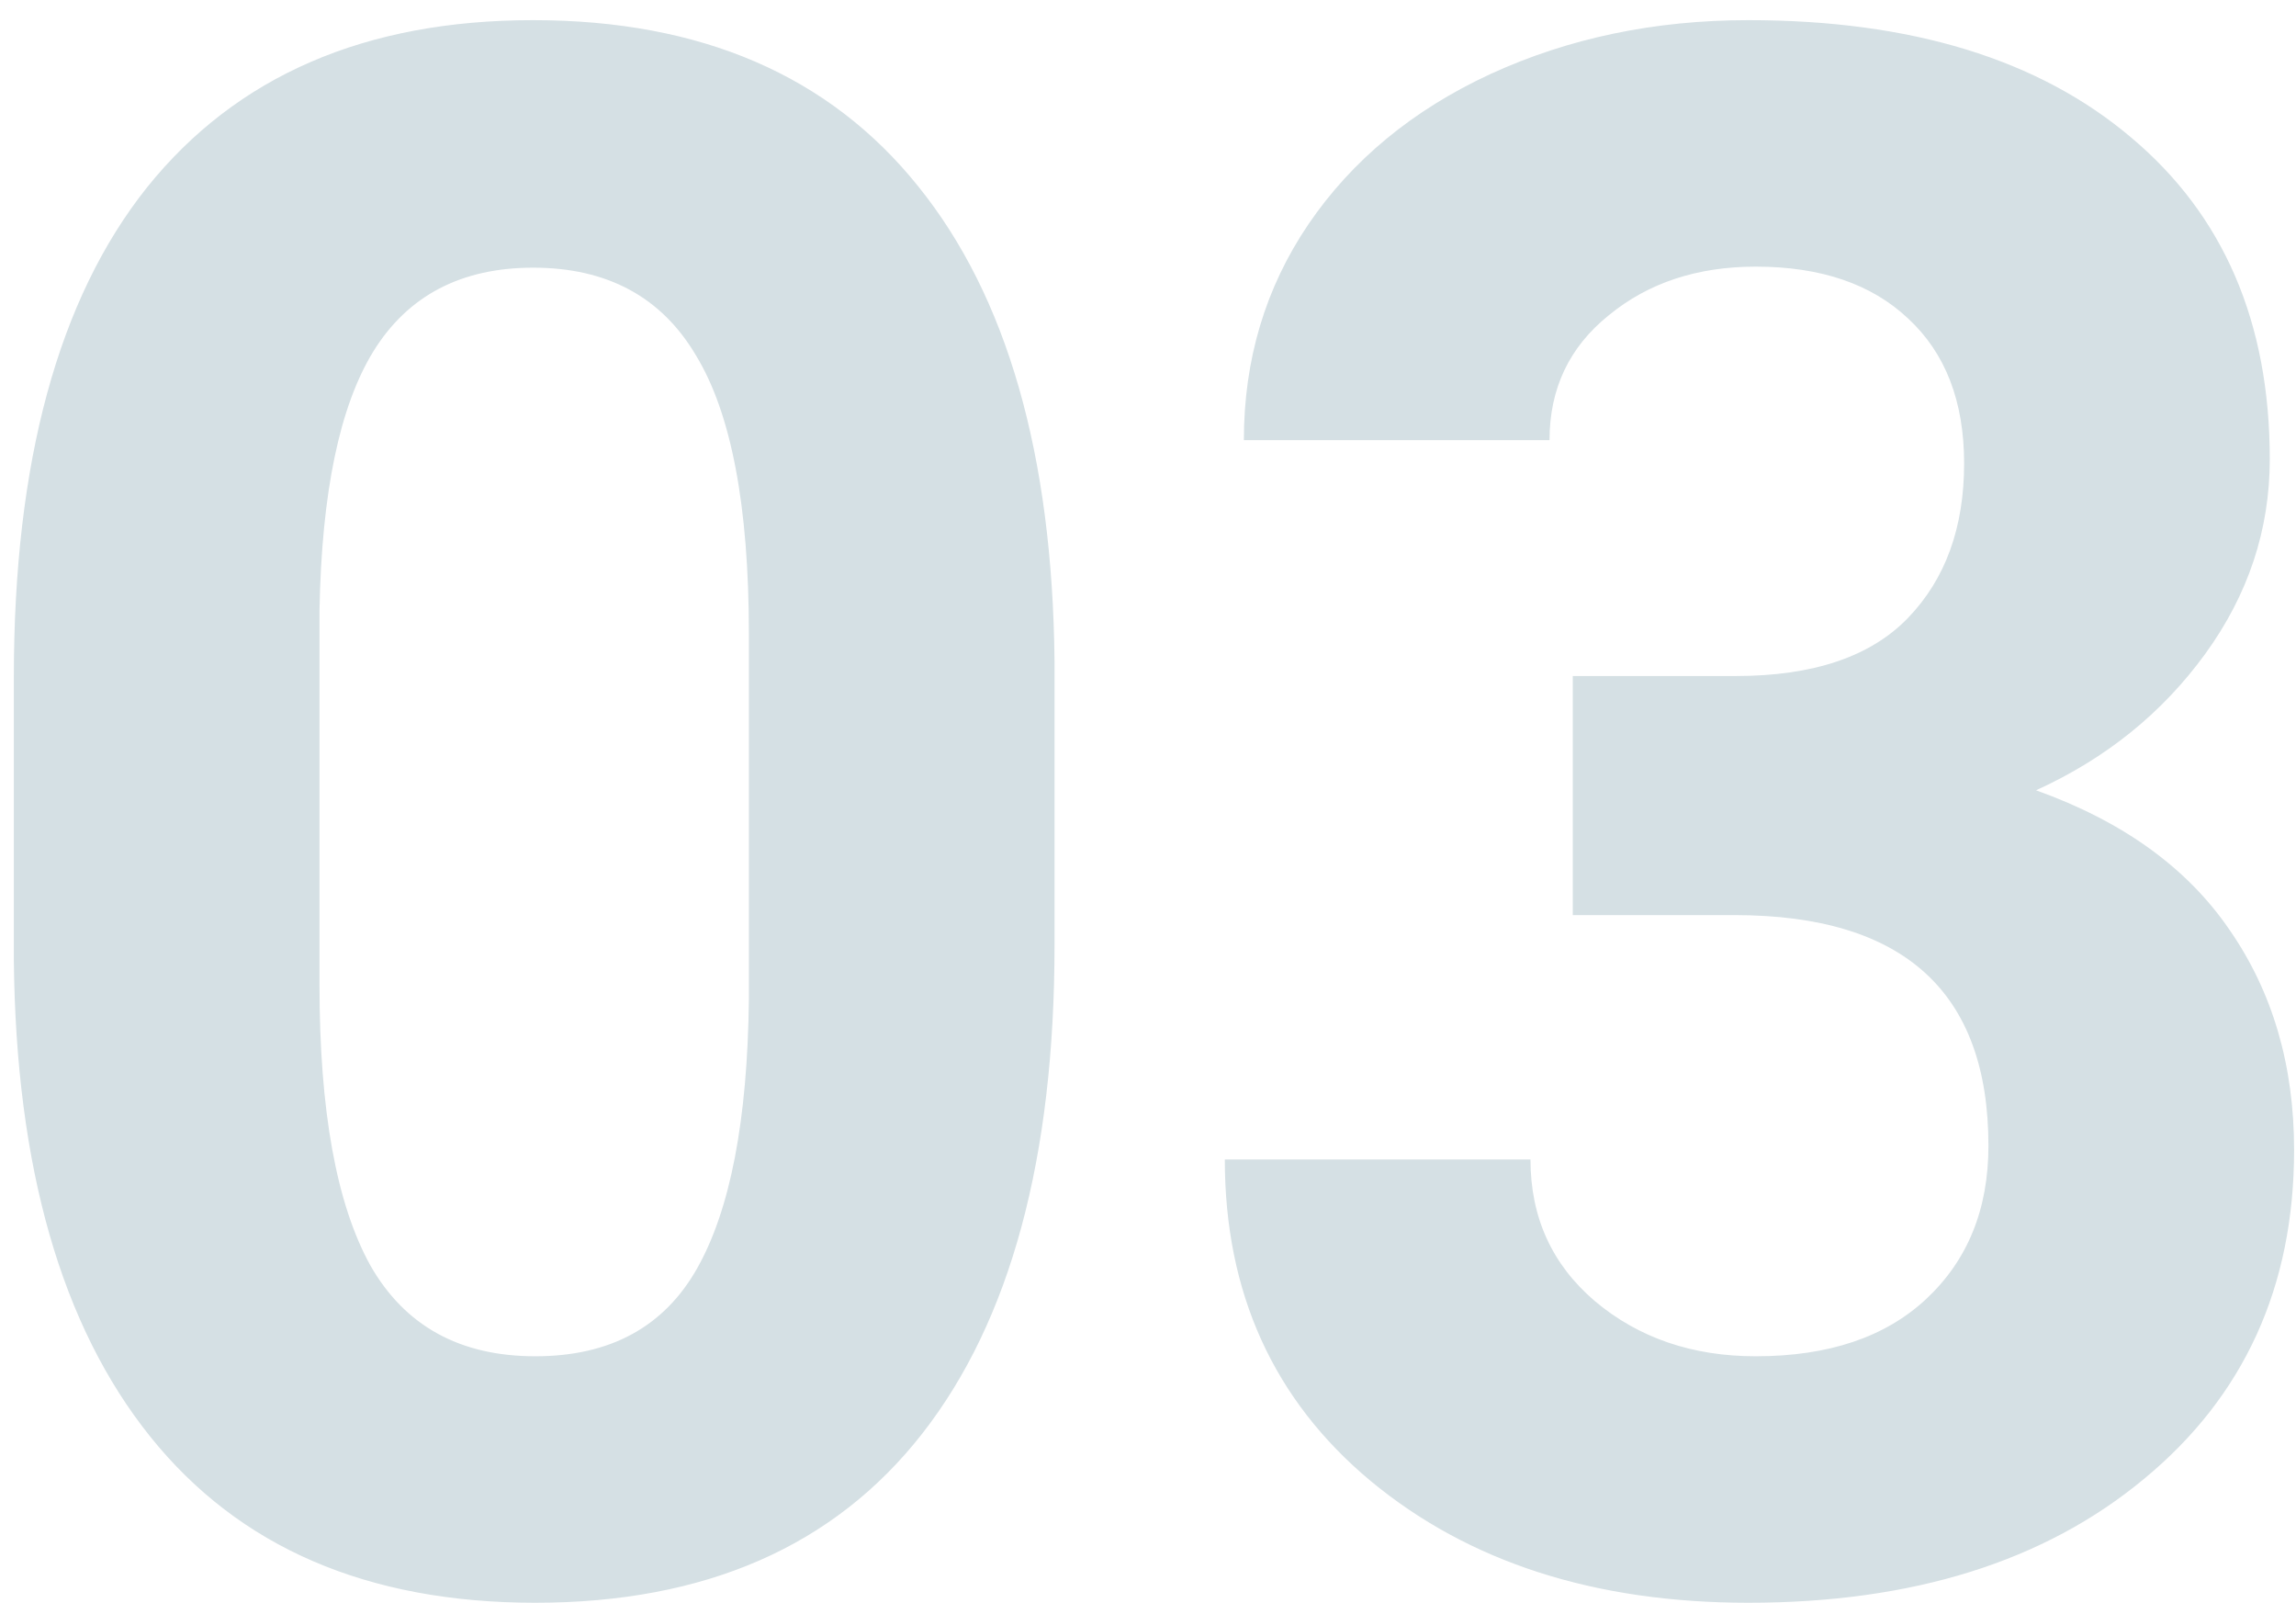 <?xml version="1.0" encoding="UTF-8"?> <svg xmlns="http://www.w3.org/2000/svg" width="106" height="74" viewBox="0 0 106 74" fill="none"> <path d="M48.685 43.605C48.685 53.436 46.651 60.956 42.582 66.164C38.513 71.372 32.556 73.977 24.711 73.977C16.963 73.977 11.039 71.421 6.938 66.311C2.836 61.2 0.736 53.876 0.639 44.338V31.252C0.639 21.324 2.689 13.788 6.791 8.645C10.925 3.501 16.866 0.93 24.613 0.93C32.361 0.93 38.285 3.485 42.387 8.596C46.488 13.674 48.588 20.982 48.685 30.52V43.605ZM34.574 29.25C34.574 23.358 33.76 19.078 32.133 16.408C30.538 13.706 28.031 12.355 24.613 12.355C21.293 12.355 18.835 13.641 17.24 16.213C15.678 18.752 14.848 22.74 14.75 28.176V45.461C14.75 51.255 15.531 55.568 17.094 58.4C18.689 61.2 21.228 62.6 24.711 62.6C28.162 62.6 30.652 61.249 32.182 58.547C33.712 55.845 34.509 51.711 34.574 46.145V29.25ZM72.611 31.203H80.131C83.712 31.203 86.365 30.308 88.09 28.518C89.815 26.727 90.678 24.351 90.678 21.389C90.678 18.524 89.815 16.294 88.09 14.699C86.397 13.104 84.053 12.307 81.059 12.307C78.357 12.307 76.094 13.055 74.272 14.553C72.449 16.018 71.537 17.938 71.537 20.314H57.426C57.426 16.604 58.419 13.283 60.404 10.354C62.422 7.391 65.222 5.08 68.803 3.42C72.416 1.76 76.387 0.93 80.717 0.93C88.236 0.93 94.128 2.736 98.393 6.35C102.657 9.93 104.789 14.878 104.789 21.193C104.789 24.449 103.796 27.443 101.811 30.178C99.825 32.912 97.221 35.012 93.998 36.477C98.002 37.909 100.98 40.057 102.934 42.922C104.919 45.786 105.912 49.172 105.912 53.078C105.912 59.393 103.601 64.455 98.978 68.264C94.389 72.072 88.301 73.977 80.717 73.977C73.62 73.977 67.81 72.105 63.285 68.361C58.793 64.618 56.547 59.67 56.547 53.518H70.658C70.658 56.187 71.651 58.368 73.637 60.06C75.655 61.753 78.129 62.6 81.059 62.6C84.412 62.6 87.032 61.721 88.92 59.963C90.841 58.172 91.801 55.812 91.801 52.883C91.801 45.786 87.894 42.238 80.082 42.238H72.611V31.203Z" fill="#D5E0E4"></path> </svg> 
